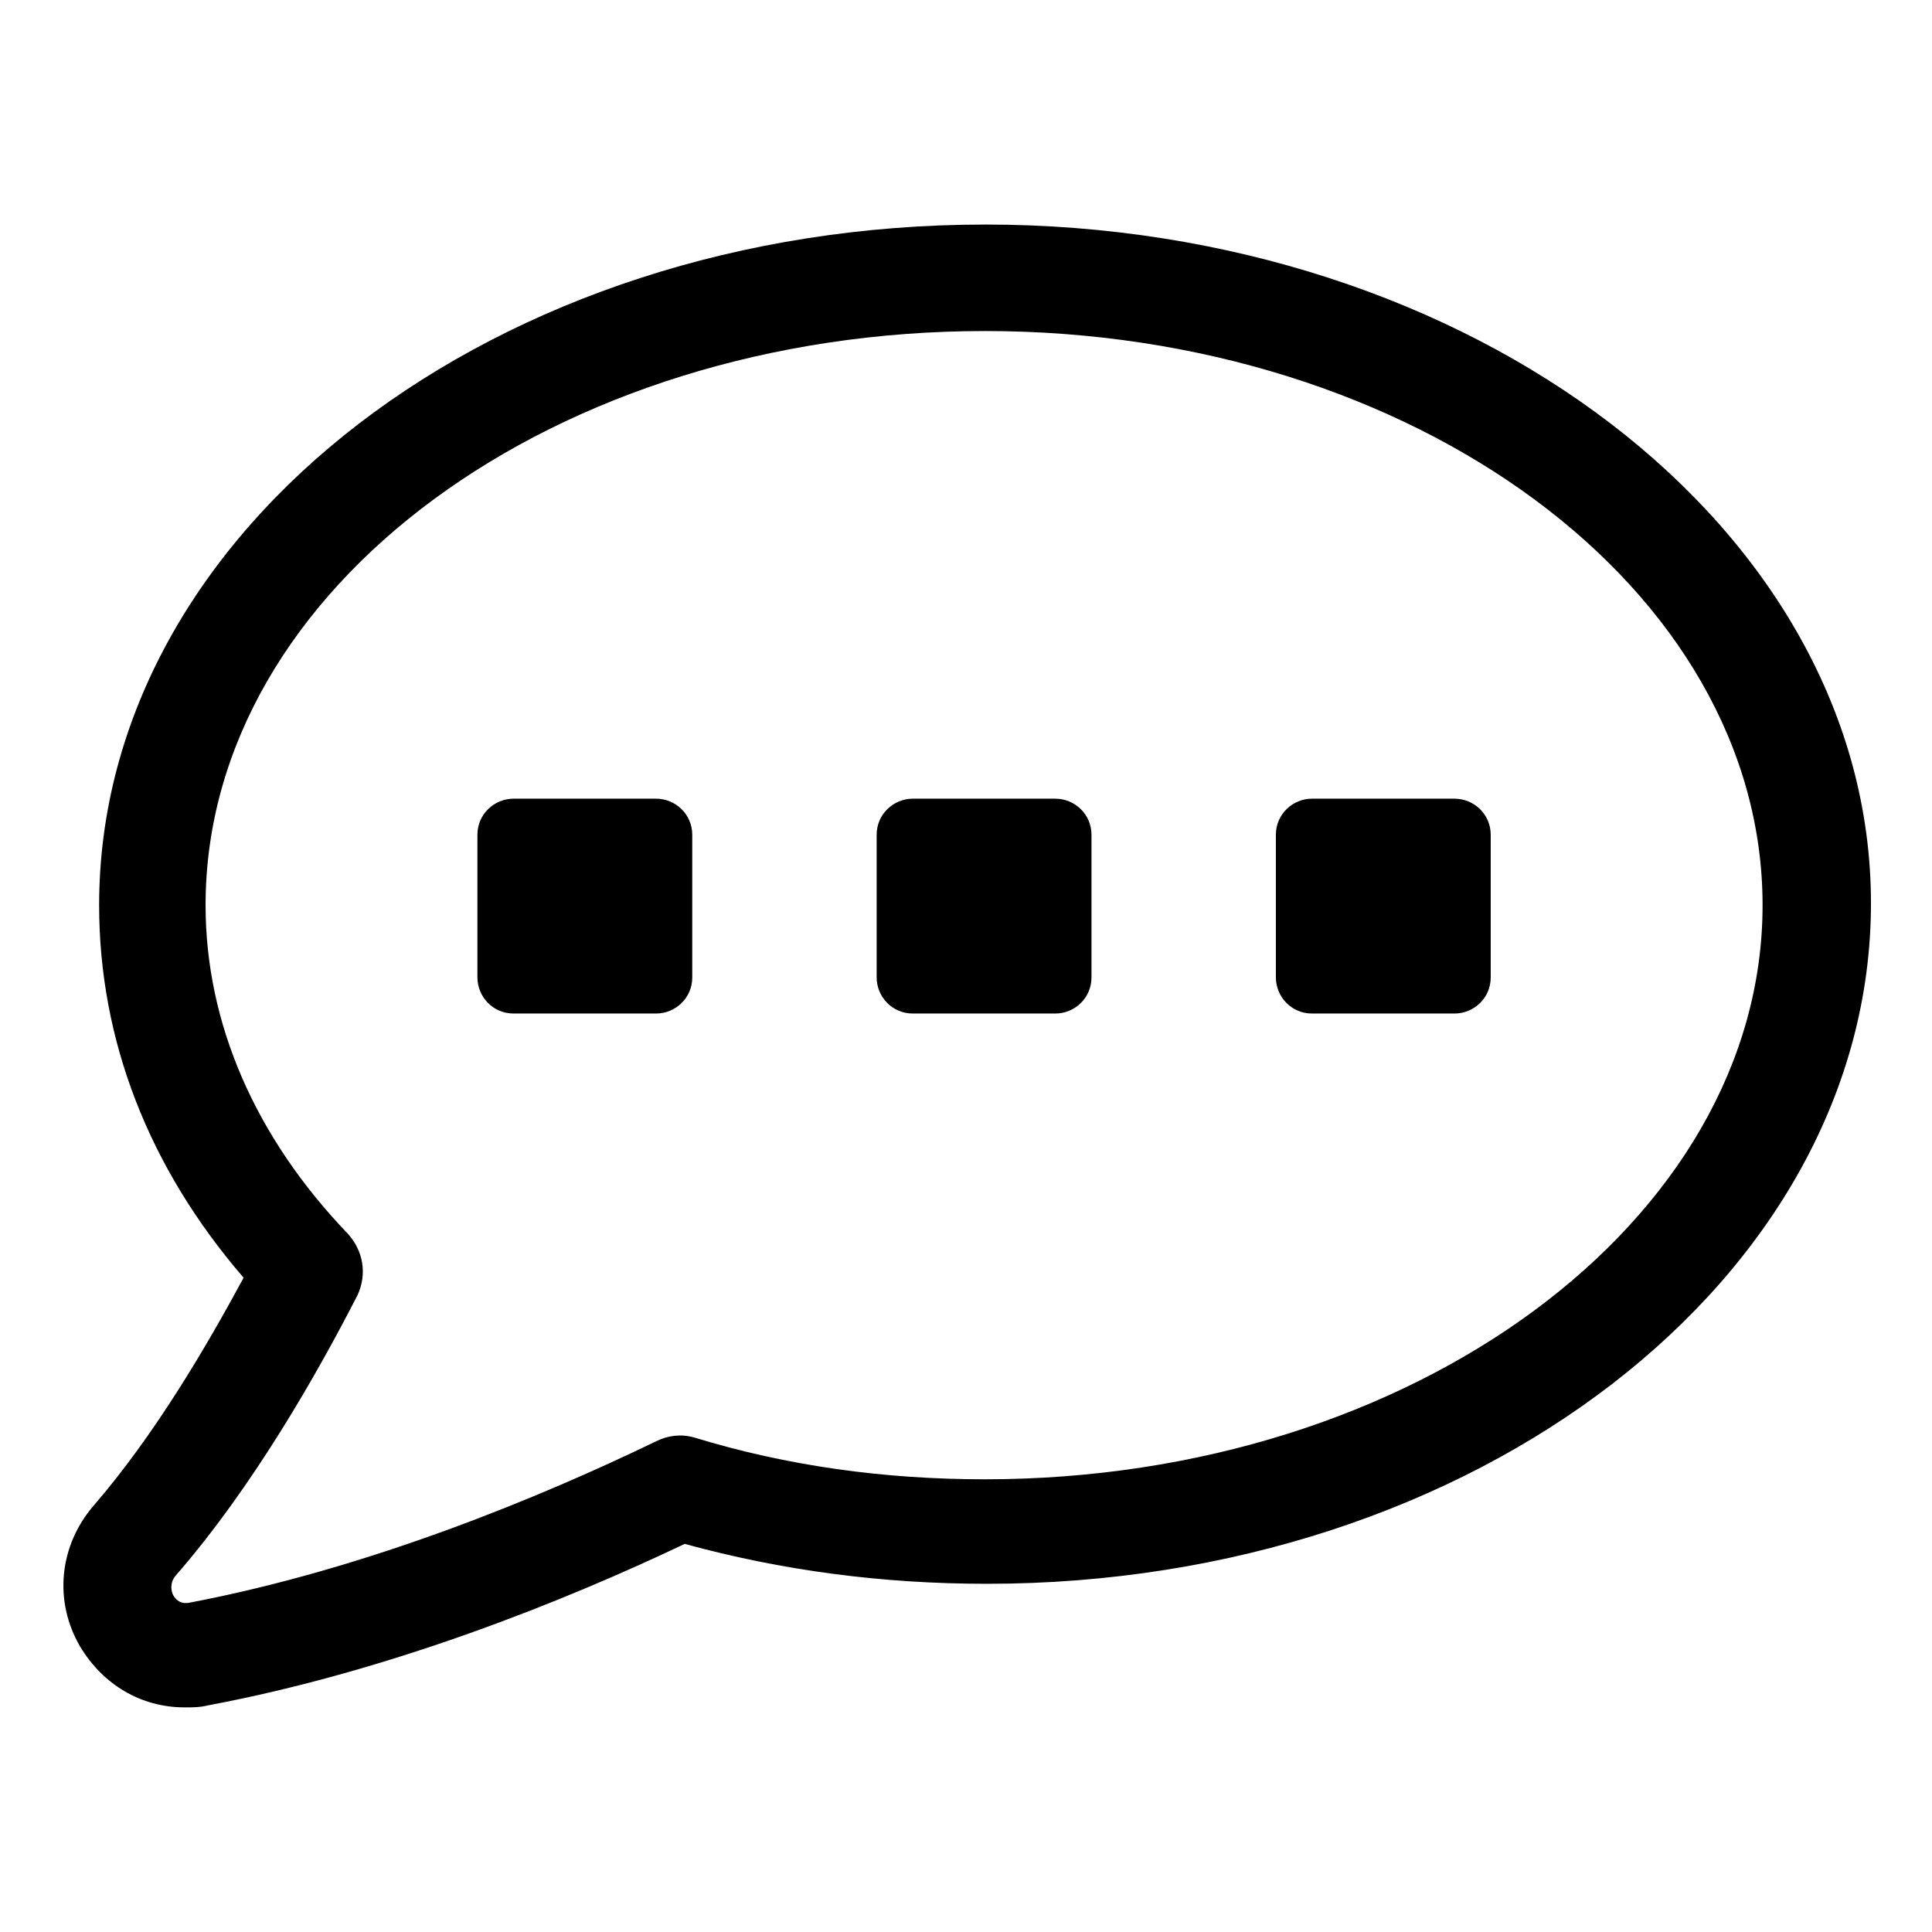 <?xml version="1.0" encoding="UTF-8"?>
<!-- Uploaded to: SVG Repo, www.svgrepo.com, Generator: SVG Repo Mixer Tools -->
<svg fill="#000000" width="800px" height="800px" version="1.1" viewBox="144 144 512 512" xmlns="http://www.w3.org/2000/svg">
 <g>
  <path d="m405.04 203.51c-129.48 0-234.77 80.609-234.77 180.36 0 35.77 13.098 69.527 38.289 98.746-10.078 18.641-23.68 41.816-39.801 60.457-9.07 10.578-10.578 25.191-3.527 37.281 6.047 10.078 16.121 16.121 27.711 16.121 2.016 0 4.031 0 6.047-0.504 48.367-9.07 94.715-27.711 126.46-42.824 25.695 7.055 52.395 10.578 80.105 10.578 129.48 0 234.27-81.113 234.27-180.36 0-99.246-105.8-179.86-234.78-179.86zm0 332.52c-26.703 0-52.395-3.527-77.082-11.082-3.527-1.008-7.055-0.504-10.078 1.008-30.23 14.609-76.074 33.754-123.94 42.824-0.504 0-2.519 0.504-4.031-2.016-0.504-1.008-1.008-3.023 0.504-5.039 20.656-23.68 37.785-53.906 48.367-74.562 2.519-5.543 1.512-11.586-2.519-16.121-24.684-25.699-37.781-55.926-37.781-87.164 0-84.133 92.699-152.15 206.56-152.15s206.06 68.52 206.06 152.15c0 83.629-92.699 152.15-206.06 152.15z"/>
  <path d="m317.88 355.66h-37.785c-5.039 0-9.574 4.031-9.574 9.574v37.785c0 5.039 4.031 9.574 9.574 9.574h37.785c5.039 0 9.574-4.031 9.574-9.574v-37.785c-0.004-5.543-4.539-9.574-9.574-9.574z"/>
  <path d="m423.68 355.66h-37.785c-5.039 0-9.574 4.031-9.574 9.574v37.785c0 5.039 4.031 9.574 9.574 9.574h37.785c5.039 0 9.574-4.031 9.574-9.574v-37.785c0-5.543-4.535-9.574-9.574-9.574z"/>
  <path d="m529.48 355.66h-37.785c-5.039 0-9.574 4.031-9.574 9.574v37.785c0 5.039 4.031 9.574 9.574 9.574h37.785c5.039 0 9.574-4.031 9.574-9.574v-37.785c0-5.543-4.535-9.574-9.574-9.574z"/>
 </g>
</svg>